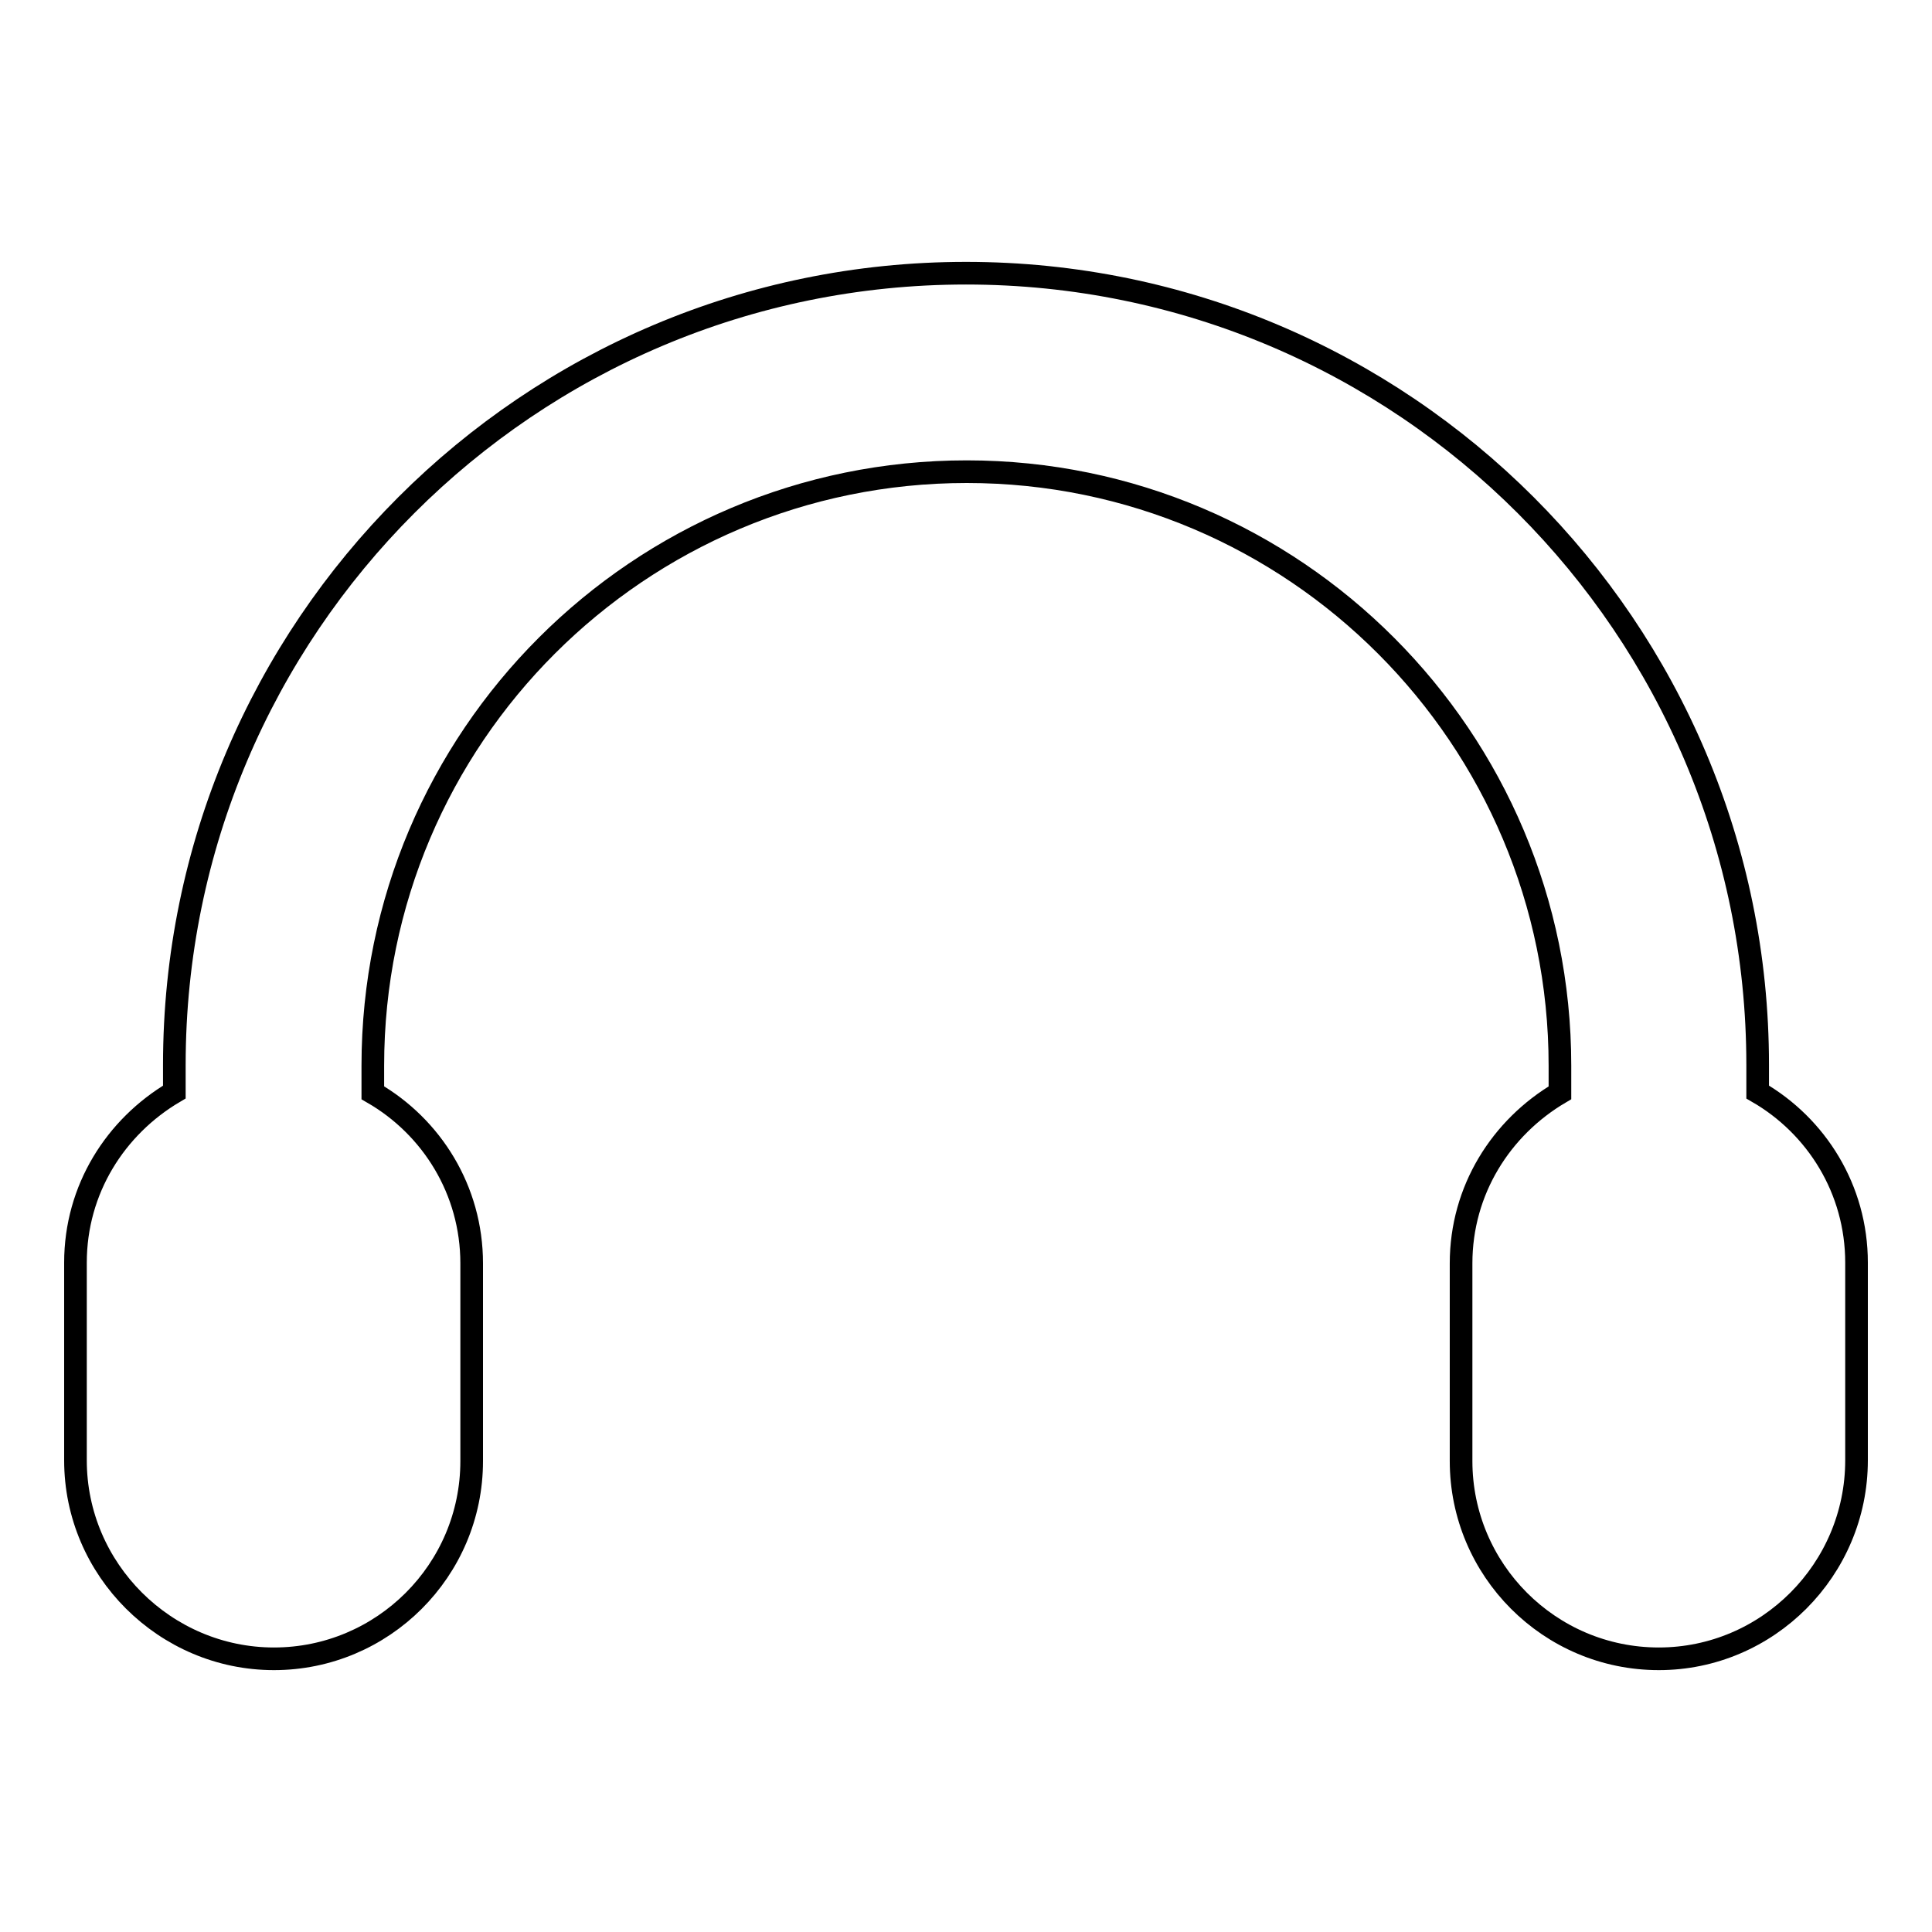 <?xml version="1.0" encoding="utf-8"?>
<!-- Svg Vector Icons : http://www.onlinewebfonts.com/icon -->
<!DOCTYPE svg PUBLIC "-//W3C//DTD SVG 1.1//EN" "http://www.w3.org/Graphics/SVG/1.1/DTD/svg11.dtd">
<svg version="1.1" xmlns="http://www.w3.org/2000/svg" xmlns:xlink="http://www.w3.org/1999/xlink" x="0px" y="0px" viewBox="0 0 256 256" enable-background="new 0 0 256 256" xml:space="preserve">
<g><g><path stroke-width="3" fill-opacity="0" stroke="#000000"  d="M219.8,219.8c-14.5,0-26.2-11.8-26.2-26.2v-26.2c0-9.7,5.3-18,13.1-22.6v-3.6c0-43.4-35.2-78.7-78.6-78.7c-43.4,0-78.7,35.2-78.7,78.7v3.6c7.8,4.5,13.1,12.9,13.1,22.6v26.2c0,14.5-11.8,26.2-26.2,26.2S10,208,10,193.5v-26.2c0-9.7,5.3-18,13.1-22.6v-3.6c0-57.9,47-104.9,104.9-104.9c57.9,0,104.9,47,104.9,104.9v3.6c7.8,4.5,13.1,12.9,13.1,22.6v26.2C246,208,234.2,219.8,219.8,219.8z"/></g></g>
</svg>